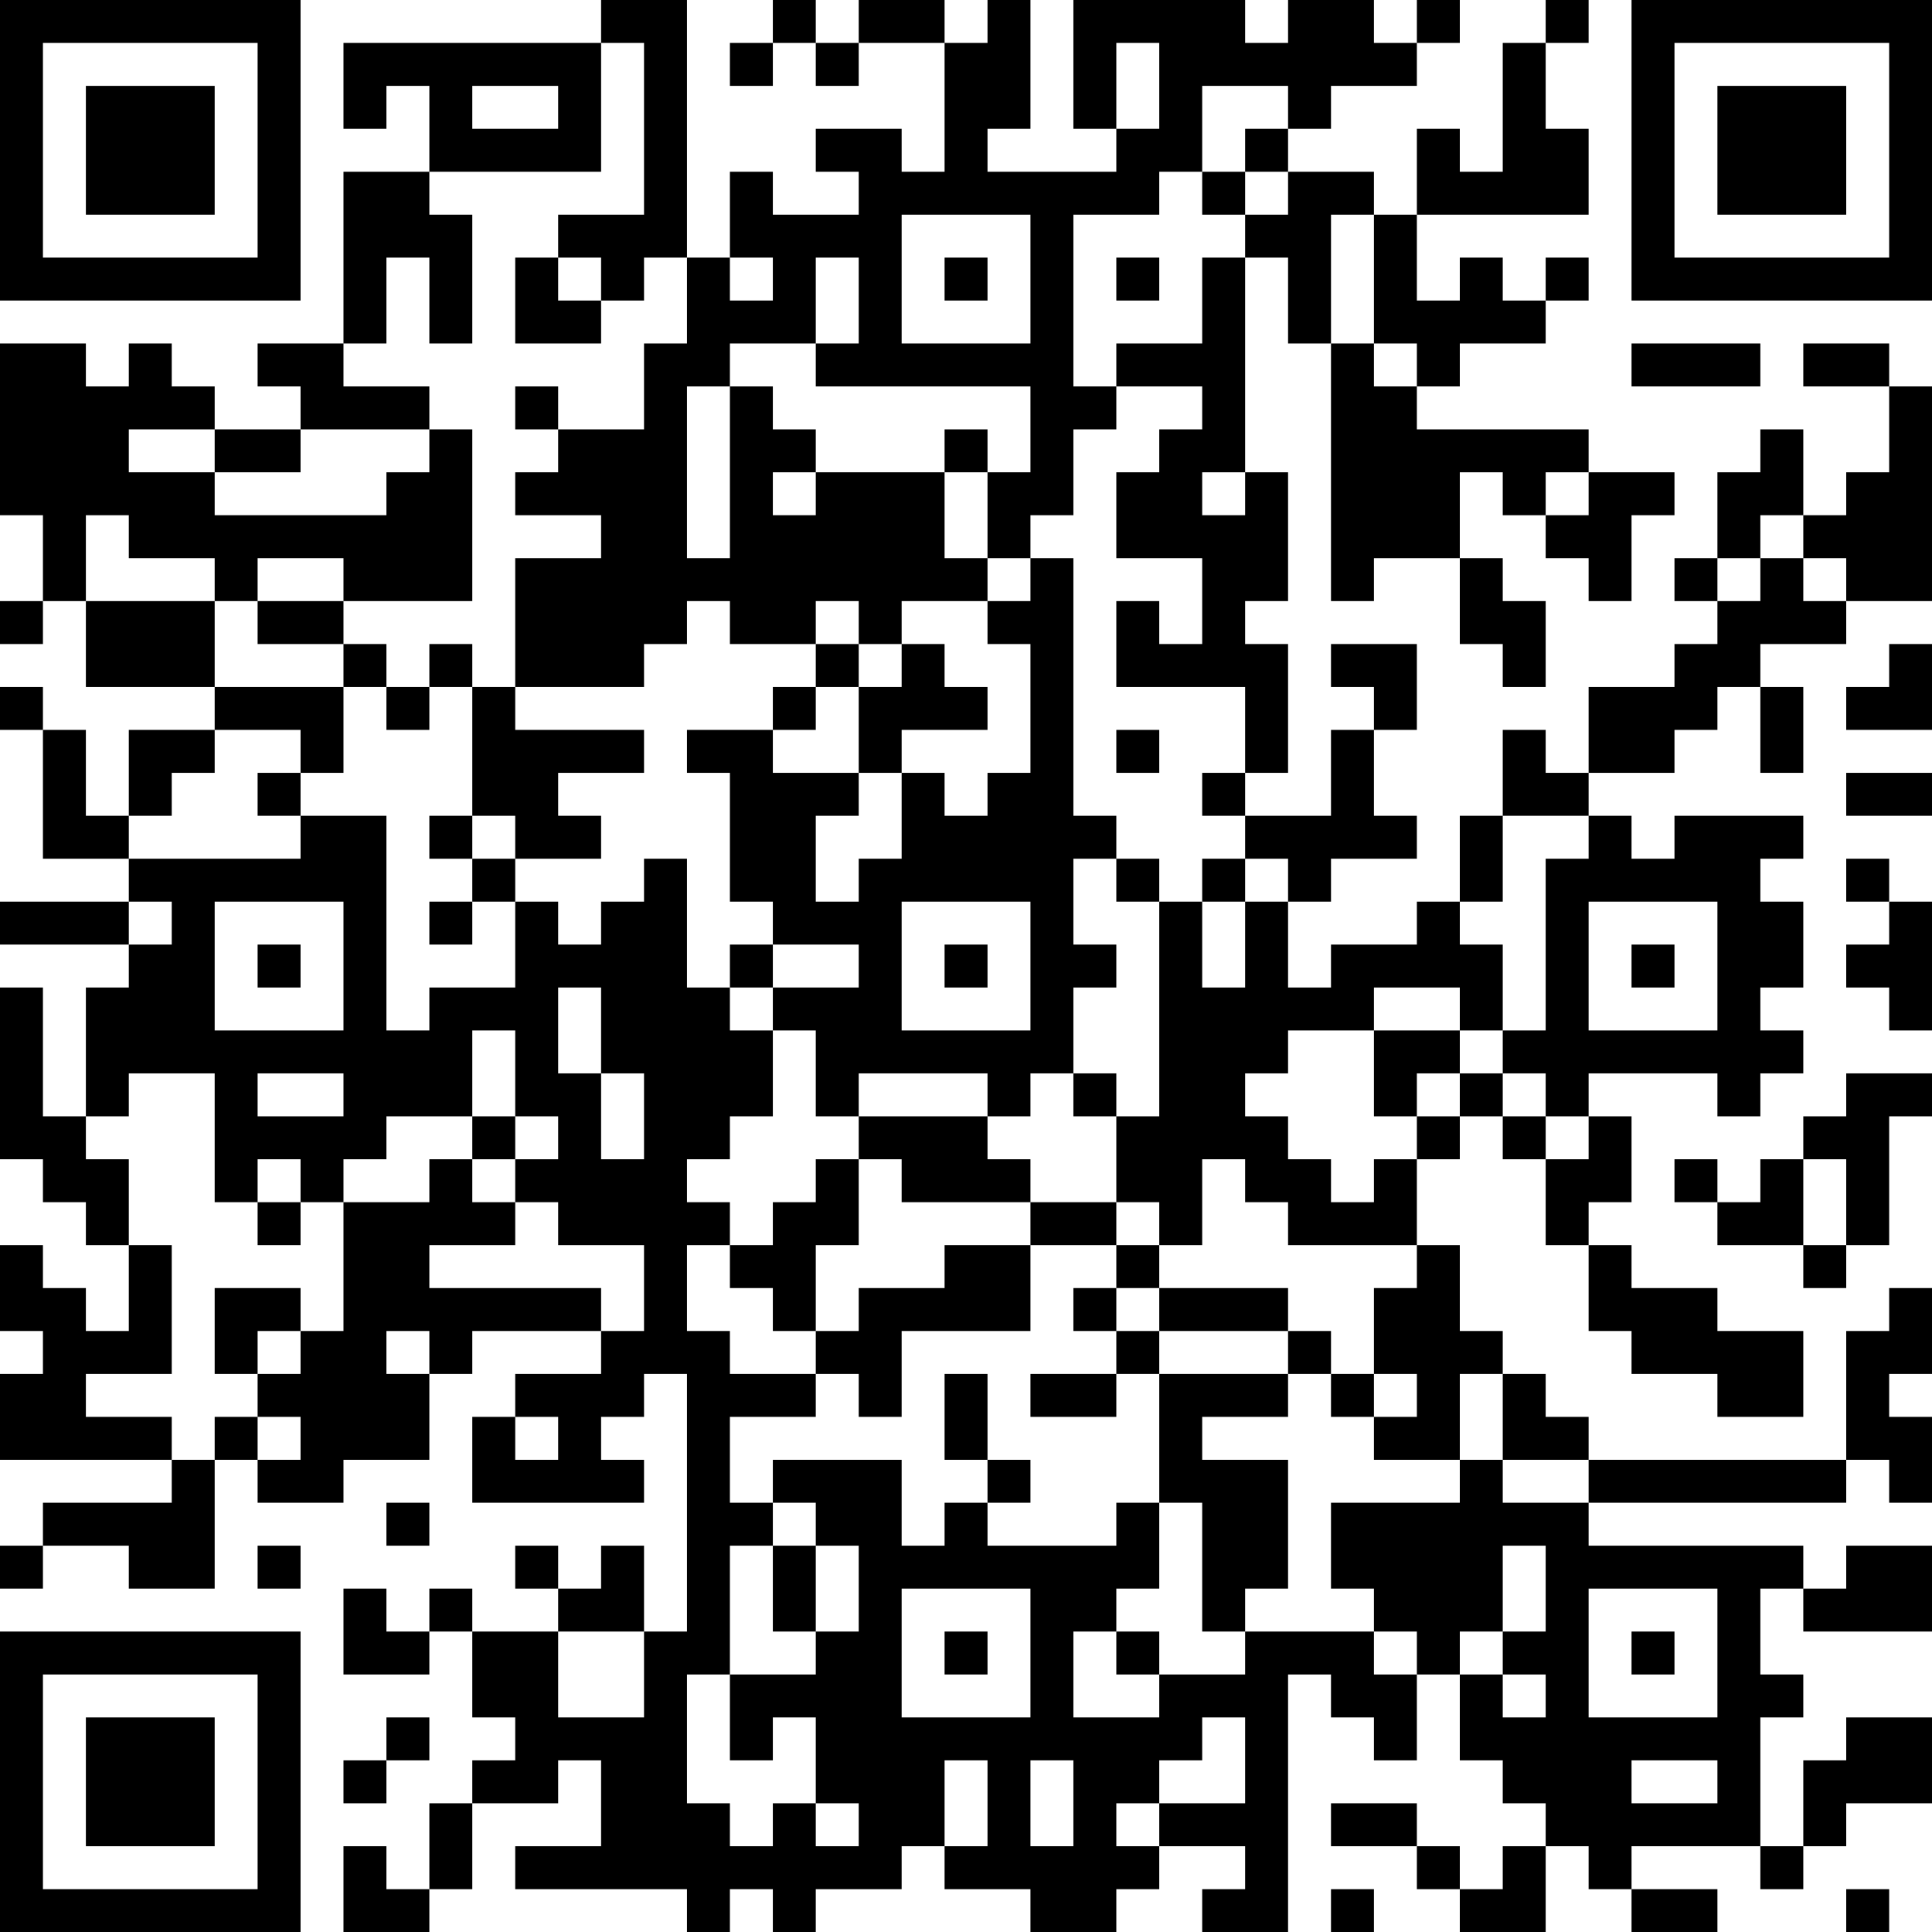 <?xml version="1.0" encoding="UTF-8"?>
<svg xmlns="http://www.w3.org/2000/svg" version="1.1" width="300" height="300" viewBox="0 0 300 300"><rect x="0" y="0" width="300" height="300" fill="#ffffff"/><g transform="scale(6.667)"><g transform="translate(0,0)"><path fill-rule="evenodd" d="M14 0L14 1L8 1L8 3L9 3L9 2L10 2L10 4L8 4L8 8L6 8L6 9L7 9L7 10L5 10L5 9L4 9L4 8L3 8L3 9L2 9L2 8L0 8L0 12L1 12L1 14L0 14L0 15L1 15L1 14L2 14L2 16L5 16L5 17L3 17L3 19L2 19L2 17L1 17L1 16L0 16L0 17L1 17L1 20L3 20L3 21L0 21L0 22L3 22L3 23L2 23L2 26L1 26L1 23L0 23L0 27L1 27L1 28L2 28L2 29L3 29L3 31L2 31L2 30L1 30L1 29L0 29L0 31L1 31L1 32L0 32L0 34L4 34L4 35L1 35L1 36L0 36L0 37L1 37L1 36L3 36L3 37L5 37L5 34L6 34L6 35L8 35L8 34L10 34L10 32L11 32L11 31L14 31L14 32L12 32L12 33L11 33L11 35L15 35L15 34L14 34L14 33L15 33L15 32L16 32L16 38L15 38L15 36L14 36L14 37L13 37L13 36L12 36L12 37L13 37L13 38L11 38L11 37L10 37L10 38L9 38L9 37L8 37L8 39L10 39L10 38L11 38L11 40L12 40L12 41L11 41L11 42L10 42L10 44L9 44L9 43L8 43L8 45L10 45L10 44L11 44L11 42L13 42L13 41L14 41L14 43L12 43L12 44L16 44L16 45L17 45L17 44L18 44L18 45L19 45L19 44L21 44L21 43L22 43L22 44L24 44L24 45L26 45L26 44L27 44L27 43L29 43L29 44L28 44L28 45L30 45L30 39L31 39L31 40L32 40L32 41L33 41L33 39L34 39L34 41L35 41L35 42L36 42L36 43L35 43L35 44L34 44L34 43L33 43L33 42L31 42L31 43L33 43L33 44L34 44L34 45L36 45L36 43L37 43L37 44L38 44L38 45L40 45L40 44L38 44L38 43L41 43L41 44L42 44L42 43L43 43L43 42L45 42L45 40L43 40L43 41L42 41L42 43L41 43L41 40L42 40L42 39L41 39L41 37L42 37L42 38L45 38L45 36L43 36L43 37L42 37L42 36L37 36L37 35L43 35L43 34L44 34L44 35L45 35L45 33L44 33L44 32L45 32L45 30L44 30L44 31L43 31L43 34L37 34L37 33L36 33L36 32L35 32L35 31L34 31L34 29L33 29L33 27L34 27L34 26L35 26L35 27L36 27L36 29L37 29L37 31L38 31L38 32L40 32L40 33L42 33L42 31L40 31L40 30L38 30L38 29L37 29L37 28L38 28L38 26L37 26L37 25L40 25L40 26L41 26L41 25L42 25L42 24L41 24L41 23L42 23L42 21L41 21L41 20L42 20L42 19L39 19L39 20L38 20L38 19L37 19L37 18L39 18L39 17L40 17L40 16L41 16L41 18L42 18L42 16L41 16L41 15L43 15L43 14L45 14L45 9L44 9L44 8L42 8L42 9L44 9L44 11L43 11L43 12L42 12L42 10L41 10L41 11L40 11L40 13L39 13L39 14L40 14L40 15L39 15L39 16L37 16L37 18L36 18L36 17L35 17L35 19L34 19L34 21L33 21L33 22L31 22L31 23L30 23L30 21L31 21L31 20L33 20L33 19L32 19L32 17L33 17L33 15L31 15L31 16L32 16L32 17L31 17L31 19L29 19L29 18L30 18L30 15L29 15L29 14L30 14L30 11L29 11L29 6L30 6L30 8L31 8L31 14L32 14L32 13L34 13L34 15L35 15L35 16L36 16L36 14L35 14L35 13L34 13L34 11L35 11L35 12L36 12L36 13L37 13L37 14L38 14L38 12L39 12L39 11L37 11L37 10L33 10L33 9L34 9L34 8L36 8L36 7L37 7L37 6L36 6L36 7L35 7L35 6L34 6L34 7L33 7L33 5L37 5L37 3L36 3L36 1L37 1L37 0L36 0L36 1L35 1L35 4L34 4L34 3L33 3L33 5L32 5L32 4L30 4L30 3L31 3L31 2L33 2L33 1L34 1L34 0L33 0L33 1L32 1L32 0L30 0L30 1L29 1L29 0L25 0L25 3L26 3L26 4L23 4L23 3L24 3L24 0L23 0L23 1L22 1L22 0L20 0L20 1L19 1L19 0L18 0L18 1L17 1L17 2L18 2L18 1L19 1L19 2L20 2L20 1L22 1L22 4L21 4L21 3L19 3L19 4L20 4L20 5L18 5L18 4L17 4L17 6L16 6L16 0ZM14 1L14 4L10 4L10 5L11 5L11 8L10 8L10 6L9 6L9 8L8 8L8 9L10 9L10 10L7 10L7 11L5 11L5 10L3 10L3 11L5 11L5 12L9 12L9 11L10 11L10 10L11 10L11 14L8 14L8 13L6 13L6 14L5 14L5 13L3 13L3 12L2 12L2 14L5 14L5 16L8 16L8 18L7 18L7 17L5 17L5 18L4 18L4 19L3 19L3 20L7 20L7 19L9 19L9 24L10 24L10 23L12 23L12 21L13 21L13 22L14 22L14 21L15 21L15 20L16 20L16 23L17 23L17 24L18 24L18 26L17 26L17 27L16 27L16 28L17 28L17 29L16 29L16 31L17 31L17 32L19 32L19 33L17 33L17 35L18 35L18 36L17 36L17 39L16 39L16 42L17 42L17 43L18 43L18 42L19 42L19 43L20 43L20 42L19 42L19 40L18 40L18 41L17 41L17 39L19 39L19 38L20 38L20 36L19 36L19 35L18 35L18 34L21 34L21 36L22 36L22 35L23 35L23 36L26 36L26 35L27 35L27 37L26 37L26 38L25 38L25 40L27 40L27 39L29 39L29 38L32 38L32 39L33 39L33 38L32 38L32 37L31 37L31 35L34 35L34 34L35 34L35 35L37 35L37 34L35 34L35 32L34 32L34 34L32 34L32 33L33 33L33 32L32 32L32 30L33 30L33 29L30 29L30 28L29 28L29 27L28 27L28 29L27 29L27 28L26 28L26 26L27 26L27 21L28 21L28 23L29 23L29 21L30 21L30 20L29 20L29 19L28 19L28 18L29 18L29 16L26 16L26 14L27 14L27 15L28 15L28 13L26 13L26 11L27 11L27 10L28 10L28 9L26 9L26 8L28 8L28 6L29 6L29 5L30 5L30 4L29 4L29 3L30 3L30 2L28 2L28 4L27 4L27 5L25 5L25 9L26 9L26 10L25 10L25 12L24 12L24 13L23 13L23 11L24 11L24 9L19 9L19 8L20 8L20 6L19 6L19 8L17 8L17 9L16 9L16 13L17 13L17 9L18 9L18 10L19 10L19 11L18 11L18 12L19 12L19 11L22 11L22 13L23 13L23 14L21 14L21 15L20 15L20 14L19 14L19 15L17 15L17 14L16 14L16 15L15 15L15 16L12 16L12 13L14 13L14 12L12 12L12 11L13 11L13 10L15 10L15 8L16 8L16 6L15 6L15 7L14 7L14 6L13 6L13 5L15 5L15 1ZM26 1L26 3L27 3L27 1ZM11 2L11 3L13 3L13 2ZM28 4L28 5L29 5L29 4ZM21 5L21 8L24 8L24 5ZM31 5L31 8L32 8L32 9L33 9L33 8L32 8L32 5ZM12 6L12 8L14 8L14 7L13 7L13 6ZM17 6L17 7L18 7L18 6ZM22 6L22 7L23 7L23 6ZM26 6L26 7L27 7L27 6ZM38 8L38 9L41 9L41 8ZM12 9L12 10L13 10L13 9ZM22 10L22 11L23 11L23 10ZM28 11L28 12L29 12L29 11ZM36 11L36 12L37 12L37 11ZM41 12L41 13L40 13L40 14L41 14L41 13L42 13L42 14L43 14L43 13L42 13L42 12ZM24 13L24 14L23 14L23 15L24 15L24 18L23 18L23 19L22 19L22 18L21 18L21 17L23 17L23 16L22 16L22 15L21 15L21 16L20 16L20 15L19 15L19 16L18 16L18 17L16 17L16 18L17 18L17 21L18 21L18 22L17 22L17 23L18 23L18 24L19 24L19 26L20 26L20 27L19 27L19 28L18 28L18 29L17 29L17 30L18 30L18 31L19 31L19 32L20 32L20 33L21 33L21 31L24 31L24 29L26 29L26 30L25 30L25 31L26 31L26 32L24 32L24 33L26 33L26 32L27 32L27 35L28 35L28 38L29 38L29 37L30 37L30 34L28 34L28 33L30 33L30 32L31 32L31 33L32 33L32 32L31 32L31 31L30 31L30 30L27 30L27 29L26 29L26 28L24 28L24 27L23 27L23 26L24 26L24 25L25 25L25 26L26 26L26 25L25 25L25 23L26 23L26 22L25 22L25 20L26 20L26 21L27 21L27 20L26 20L26 19L25 19L25 13ZM6 14L6 15L8 15L8 16L9 16L9 17L10 17L10 16L11 16L11 19L10 19L10 20L11 20L11 21L10 21L10 22L11 22L11 21L12 21L12 20L14 20L14 19L13 19L13 18L15 18L15 17L12 17L12 16L11 16L11 15L10 15L10 16L9 16L9 15L8 15L8 14ZM44 15L44 16L43 16L43 17L45 17L45 15ZM19 16L19 17L18 17L18 18L20 18L20 19L19 19L19 21L20 21L20 20L21 20L21 18L20 18L20 16ZM26 17L26 18L27 18L27 17ZM6 18L6 19L7 19L7 18ZM43 18L43 19L45 19L45 18ZM11 19L11 20L12 20L12 19ZM35 19L35 21L34 21L34 22L35 22L35 24L34 24L34 23L32 23L32 24L30 24L30 25L29 25L29 26L30 26L30 27L31 27L31 28L32 28L32 27L33 27L33 26L34 26L34 25L35 25L35 26L36 26L36 27L37 27L37 26L36 26L36 25L35 25L35 24L36 24L36 20L37 20L37 19ZM28 20L28 21L29 21L29 20ZM43 20L43 21L44 21L44 22L43 22L43 23L44 23L44 24L45 24L45 21L44 21L44 20ZM3 21L3 22L4 22L4 21ZM5 21L5 24L8 24L8 21ZM21 21L21 24L24 24L24 21ZM37 21L37 24L40 24L40 21ZM6 22L6 23L7 23L7 22ZM18 22L18 23L20 23L20 22ZM22 22L22 23L23 23L23 22ZM38 22L38 23L39 23L39 22ZM13 23L13 25L14 25L14 27L15 27L15 25L14 25L14 23ZM11 24L11 26L9 26L9 27L8 27L8 28L7 28L7 27L6 27L6 28L5 28L5 25L3 25L3 26L2 26L2 27L3 27L3 29L4 29L4 32L2 32L2 33L4 33L4 34L5 34L5 33L6 33L6 34L7 34L7 33L6 33L6 32L7 32L7 31L8 31L8 28L10 28L10 27L11 27L11 28L12 28L12 29L10 29L10 30L14 30L14 31L15 31L15 29L13 29L13 28L12 28L12 27L13 27L13 26L12 26L12 24ZM32 24L32 26L33 26L33 25L34 25L34 24ZM6 25L6 26L8 26L8 25ZM20 25L20 26L23 26L23 25ZM43 25L43 26L42 26L42 27L41 27L41 28L40 28L40 27L39 27L39 28L40 28L40 29L42 29L42 30L43 30L43 29L44 29L44 26L45 26L45 25ZM11 26L11 27L12 27L12 26ZM20 27L20 29L19 29L19 31L20 31L20 30L22 30L22 29L24 29L24 28L21 28L21 27ZM42 27L42 29L43 29L43 27ZM6 28L6 29L7 29L7 28ZM5 30L5 32L6 32L6 31L7 31L7 30ZM26 30L26 31L27 31L27 32L30 32L30 31L27 31L27 30ZM9 31L9 32L10 32L10 31ZM22 32L22 34L23 34L23 35L24 35L24 34L23 34L23 32ZM12 33L12 34L13 34L13 33ZM9 35L9 36L10 36L10 35ZM6 36L6 37L7 37L7 36ZM18 36L18 38L19 38L19 36ZM35 36L35 38L34 38L34 39L35 39L35 40L36 40L36 39L35 39L35 38L36 38L36 36ZM21 37L21 40L24 40L24 37ZM37 37L37 40L40 40L40 37ZM13 38L13 40L15 40L15 38ZM22 38L22 39L23 39L23 38ZM26 38L26 39L27 39L27 38ZM38 38L38 39L39 39L39 38ZM9 40L9 41L8 41L8 42L9 42L9 41L10 41L10 40ZM28 40L28 41L27 41L27 42L26 42L26 43L27 43L27 42L29 42L29 40ZM22 41L22 43L23 43L23 41ZM24 41L24 43L25 43L25 41ZM38 41L38 42L40 42L40 41ZM31 44L31 45L32 45L32 44ZM43 44L43 45L44 45L44 44ZM0 0L0 7L7 7L7 0ZM1 1L1 6L6 6L6 1ZM2 2L2 5L5 5L5 2ZM38 0L38 7L45 7L45 0ZM39 1L39 6L44 6L44 1ZM40 2L40 5L43 5L43 2ZM0 38L0 45L7 45L7 38ZM1 39L1 44L6 44L6 39ZM2 40L2 43L5 43L5 40Z" fill="#000000"/></g></g></svg>
